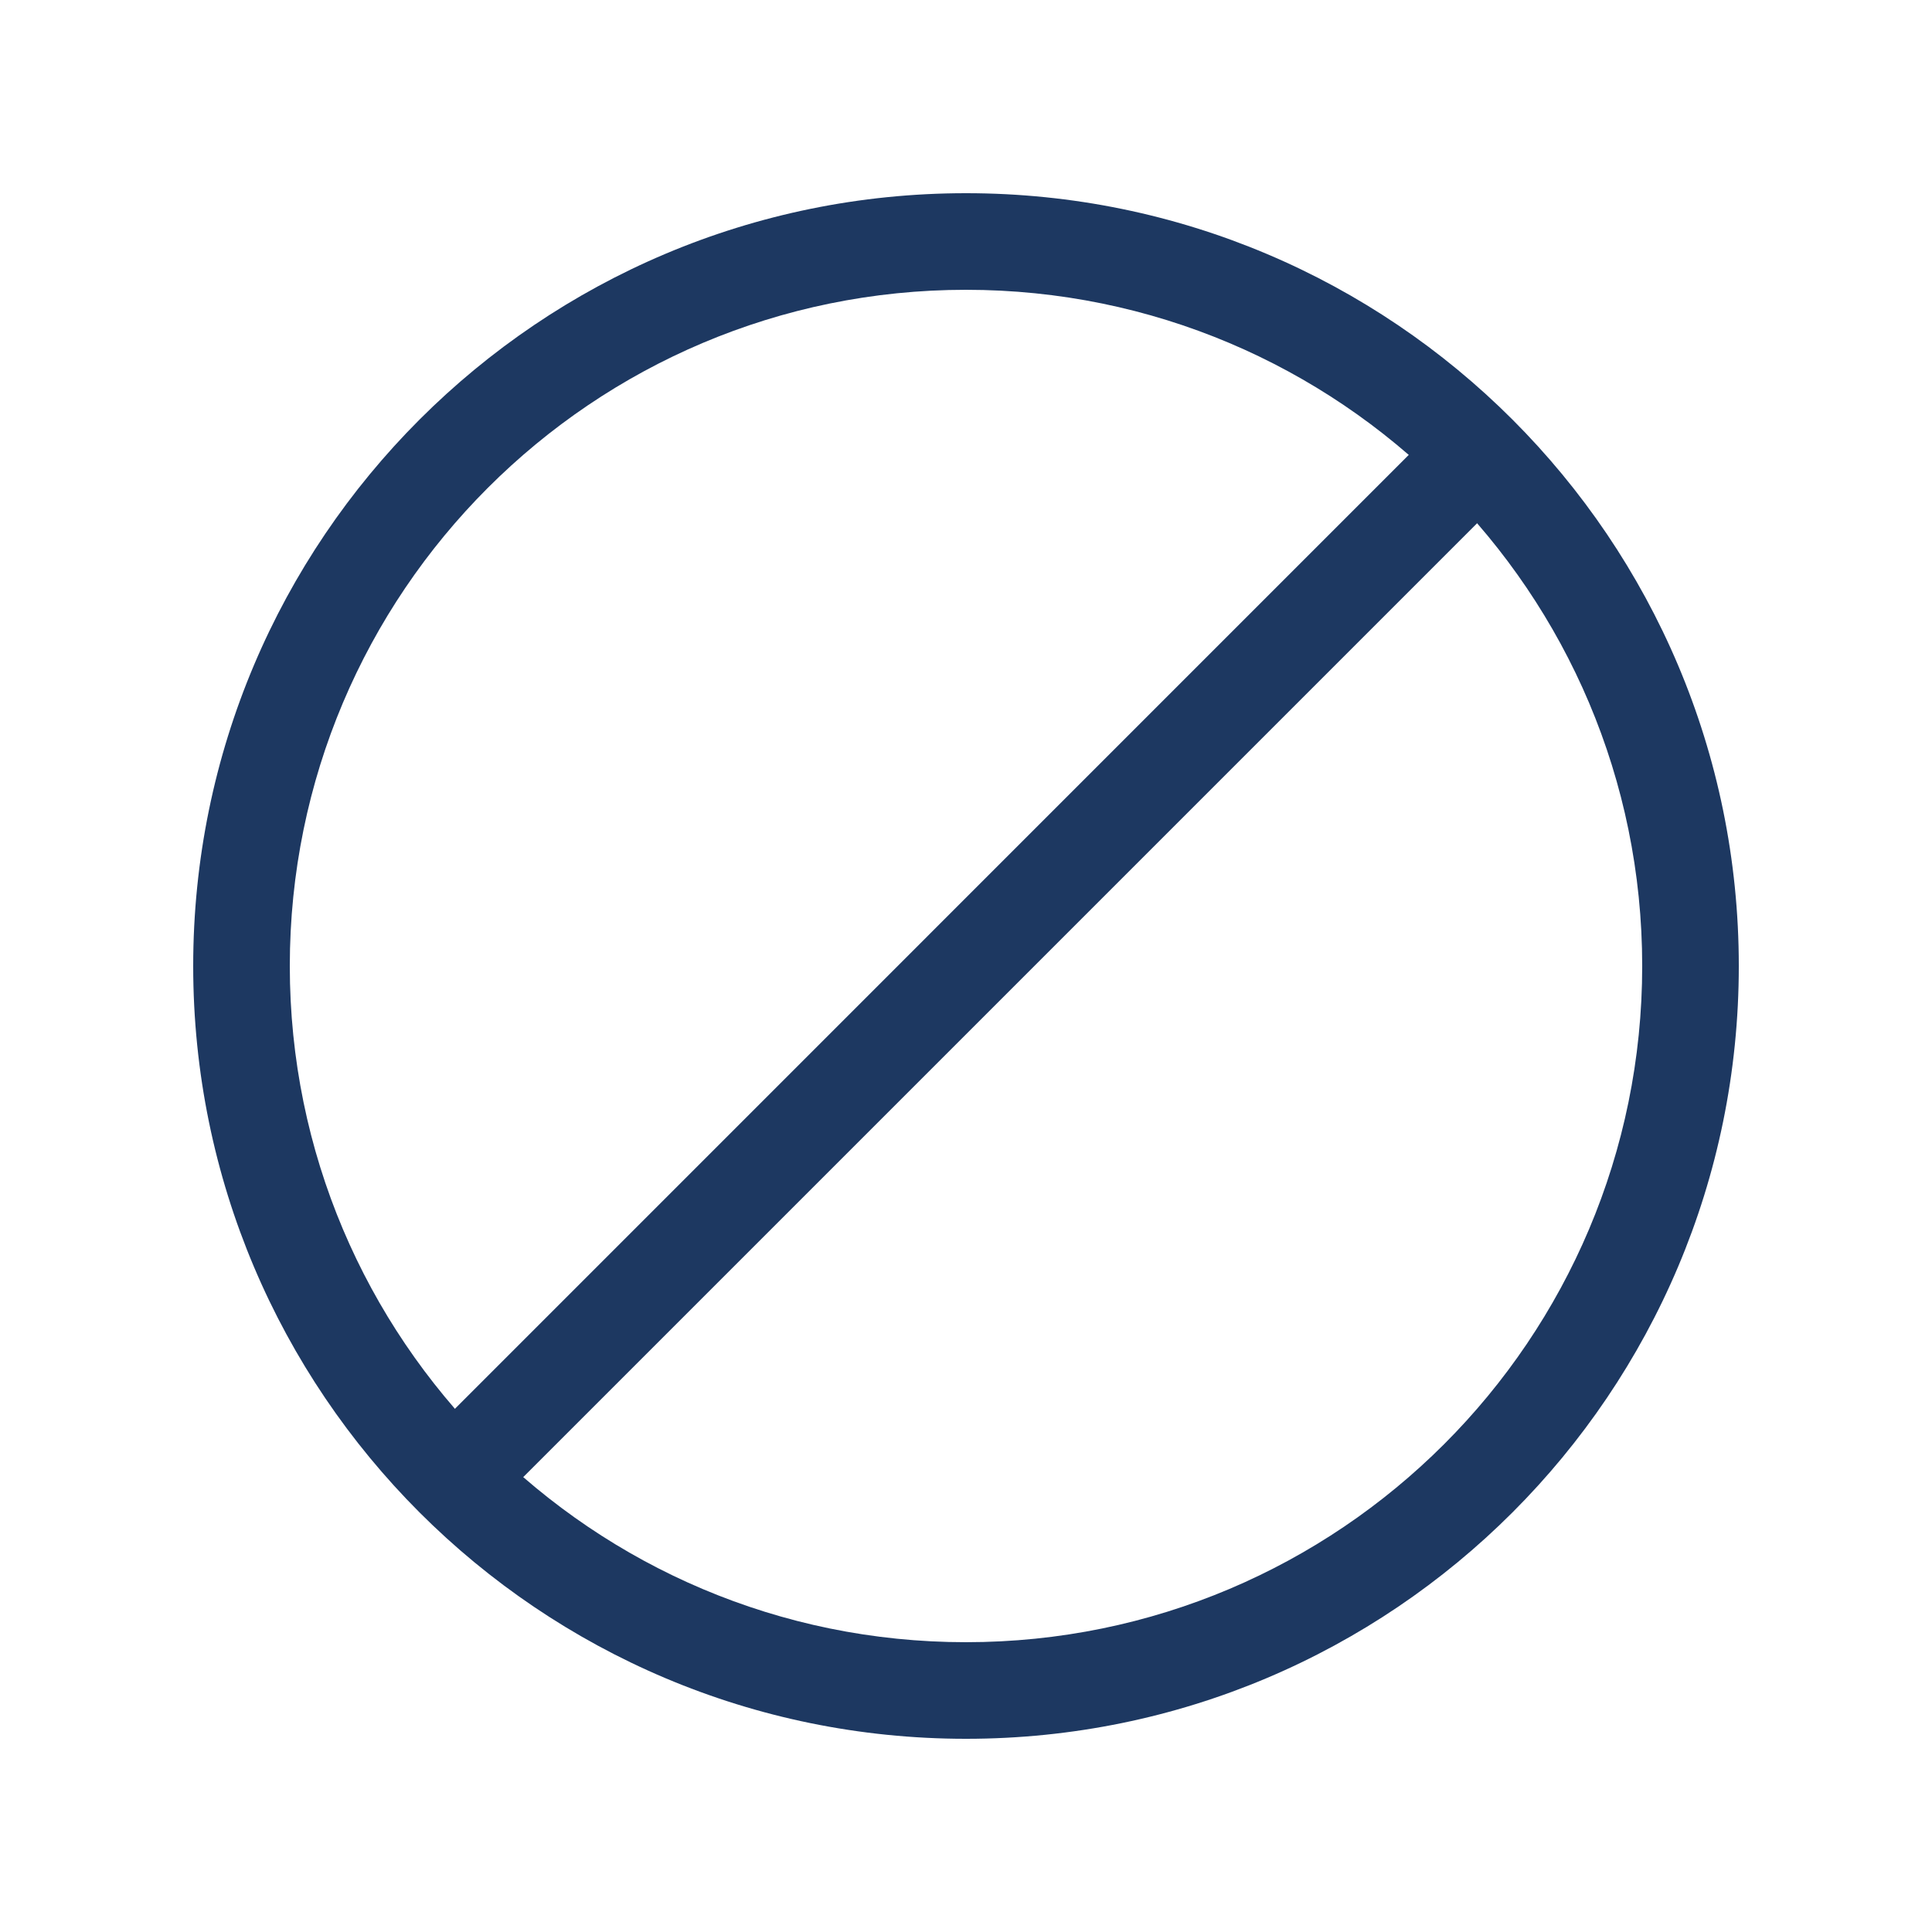 <svg width="26" height="26" viewBox="0 0 32 32" fill="none" xmlns="http://www.w3.org/2000/svg">
<path fill-rule="evenodd" clip-rule="evenodd" d="M16 27.2C22.185 27.2 27.2 22.186 27.2 16C27.2 9.814 22.185 4.8 16 4.8C9.814 4.8 4.8 9.814 4.8 16C4.8 22.186 9.814 27.2 16 27.2ZM28.8 16C28.8 23.069 23.069 28.8 16 28.8C8.931 28.8 3.2 23.069 3.2 16C3.2 8.931 8.931 3.2 16 3.2C23.069 3.2 28.8 8.931 28.8 16Z" fill="#1D3861"/>
<path fill-rule="evenodd" clip-rule="evenodd" d="M24.566 7.434C24.878 7.747 24.878 8.253 24.566 8.566L8.566 24.566C8.253 24.878 7.747 24.878 7.435 24.566C7.122 24.253 7.122 23.747 7.435 23.434L23.434 7.434C23.747 7.122 24.253 7.122 24.566 7.434Z" fill="#1D3861"/>
</svg>

